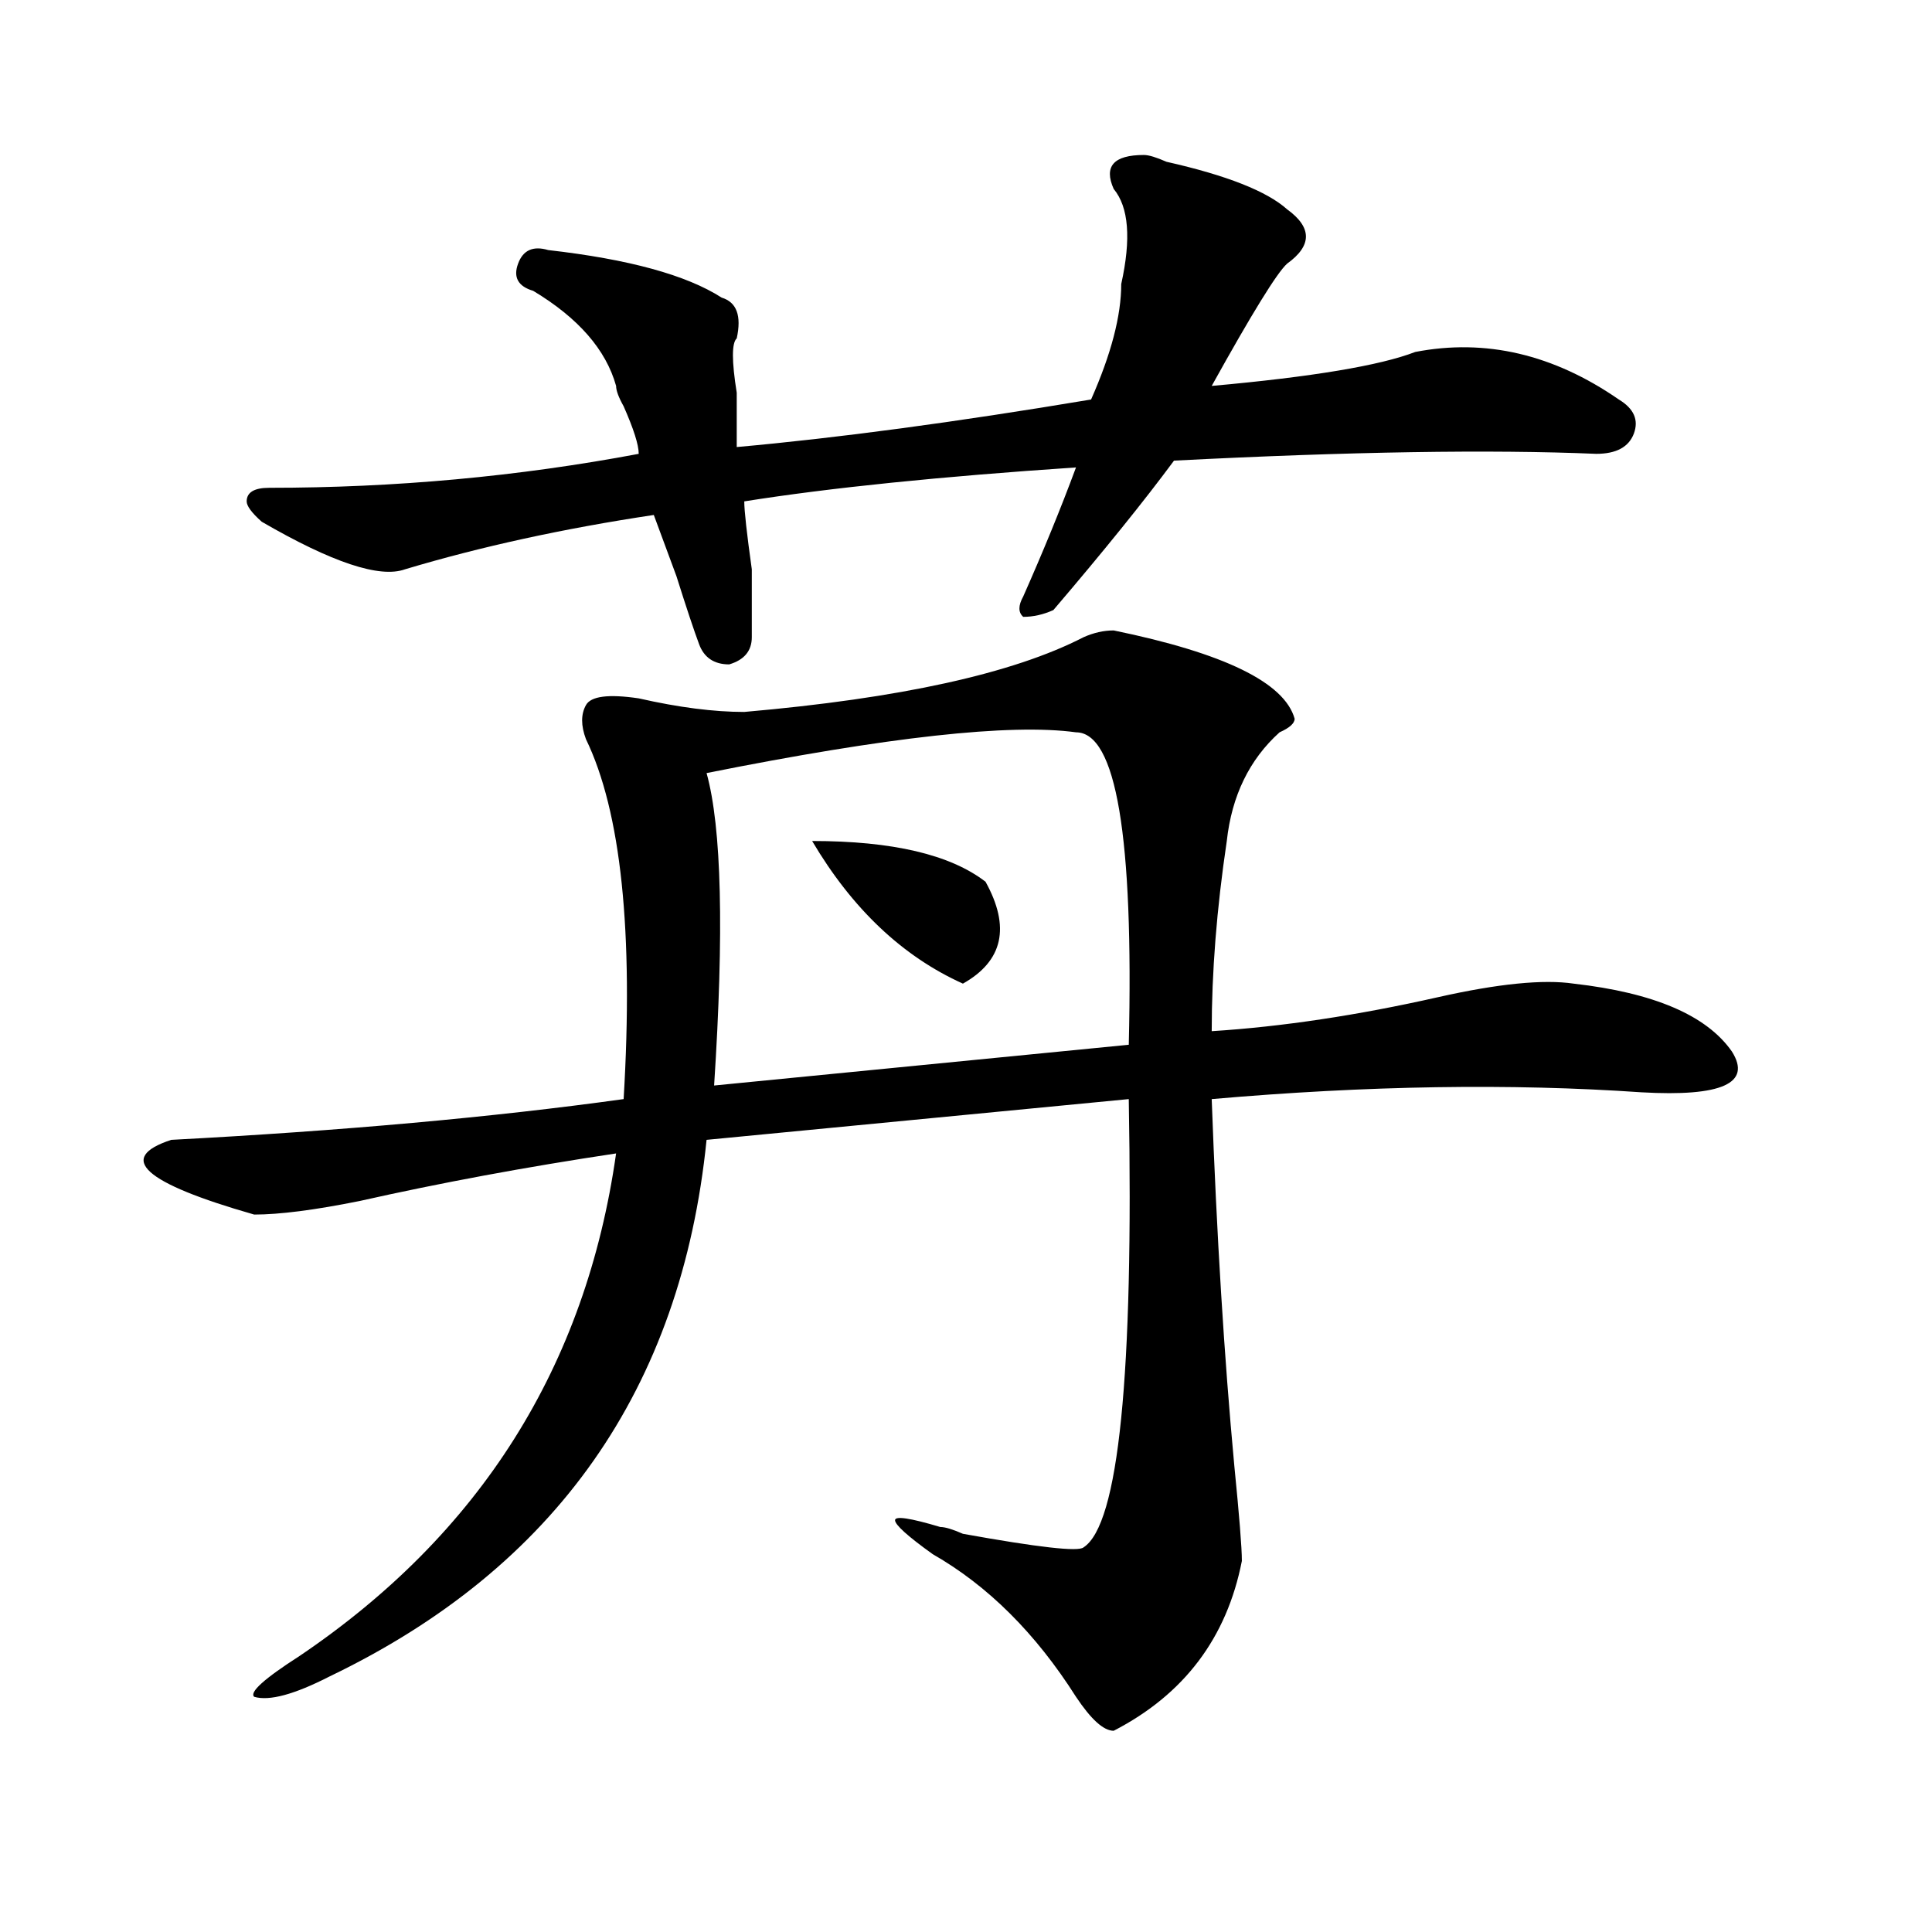 <?xml version="1.0" encoding="utf-8"?>
<!-- Generator: Adobe Illustrator 16.0.0, SVG Export Plug-In . SVG Version: 6.00 Build 0)  -->
<!DOCTYPE svg PUBLIC "-//W3C//DTD SVG 1.1//EN" "http://www.w3.org/Graphics/SVG/1.1/DTD/svg11.dtd">
<svg version="1.1" id="图层_1" xmlns="http://www.w3.org/2000/svg" xmlns:xlink="http://www.w3.org/1999/xlink" x="0px" y="0px"
	 width="1000px" height="1000px" viewBox="0 0 1000 1000" enable-background="new 0 0 1000 1000" xml:space="preserve">
<path d="M576.449,326.313c57.193,11.756,88.412,26.972,93.656,45.703c0,2.362-2.622,4.725-7.805,7.031
	c-15.609,14.063-24.756,32.85-27.316,56.25c-5.244,35.156-7.805,68.006-7.805,98.438c36.401-2.307,75.425-8.185,117.07-17.578
	c31.219-7.031,54.633-9.338,70.242-7.031c41.584,4.725,68.9,16.425,81.949,35.156c10.365,16.425-5.244,23.456-46.828,21.094
	c-67.682-4.669-141.826-3.516-222.434,3.516c2.561,70.313,6.463,133.594,11.707,189.844c2.561,25.818,3.902,42.188,3.902,49.219
	c-7.805,39.825-29.938,69.104-66.34,87.891c-5.244,0-11.707-5.878-19.512-17.578c-20.854-32.85-45.548-57.459-74.145-73.828
	c-13.049-9.338-19.512-15.216-19.512-17.578c0-2.307,7.805-1.153,23.414,3.516c2.561,0,6.463,1.209,11.707,3.516
	c39.023,7.031,59.815,9.394,62.438,7.031c18.17-11.7,25.975-89.044,23.414-232.031l-218.531,21.094
	c-13.049,128.925-78.047,221.484-195.117,277.734c-18.231,9.338-31.219,12.854-39.023,10.547
	c-2.622-2.362,5.183-9.394,23.414-21.094c93.656-63.281,148.289-149.963,163.898-260.156c-46.828,7.031-91.095,15.271-132.68,24.609
	c-23.414,4.725-41.646,7.031-54.633,7.031c-57.255-16.369-71.583-29.278-42.926-38.672c88.413-4.669,166.46-11.7,234.141-21.094
	c5.183-86.682-1.341-148.81-19.512-186.328c-2.622-7.031-2.622-12.854,0-17.578c2.562-4.669,11.707-5.822,27.316-3.516
	c20.792,4.725,39.023,7.031,54.633,7.031c80.607-7.031,139.143-19.885,175.605-38.672
	C566.022,327.521,571.205,326.313,576.449,326.313z M592.059,80.219c2.561,0,6.463,1.208,11.707,3.516
	c31.219,7.031,52.011,15.271,62.438,24.609c12.987,9.394,12.987,18.786,0,28.125c-5.244,4.724-18.231,25.817-39.023,63.281
	c52.011-4.669,87.132-10.547,105.363-17.578c36.401-7.031,71.522,1.208,105.363,24.609c7.805,4.724,10.365,10.547,7.805,17.578
	c-2.622,7.031-9.146,10.547-19.512,10.547c-54.633-2.308-127.497-1.153-218.531,3.516c-15.609,21.094-36.463,46.912-62.438,77.344
	c-5.244,2.362-10.427,3.516-15.609,3.516c-2.622-2.307-2.622-5.822,0-10.547c10.365-23.4,19.512-45.703,27.316-66.797
	c-70.242,4.724-127.497,10.547-171.703,17.578c0,4.724,1.28,16.425,3.902,35.156c0,16.425,0,28.125,0,35.156
	s-3.902,11.756-11.707,14.063c-7.805,0-13.049-3.516-15.609-10.547c-2.622-7.031-6.524-18.731-11.707-35.156
	c-5.244-14.063-9.146-24.609-11.707-31.641c-46.828,7.031-89.754,16.425-128.777,28.125c-13.048,4.725-37.743-3.516-74.145-24.609
	c-5.243-4.669-7.805-8.185-7.805-10.547c0-4.669,3.902-7.031,11.707-7.031c64.999,0,128.777-5.823,191.215-17.578
	c0-4.669-2.622-12.854-7.805-24.609c-2.622-4.669-3.902-8.185-3.902-10.547c-5.243-18.731-19.512-35.156-42.926-49.219
	c-7.805-2.308-10.427-7.031-7.805-14.063c2.562-7.031,7.805-9.339,15.609-7.031c41.585,4.724,71.522,12.909,89.754,24.609
	c7.805,2.362,10.365,9.394,7.805,21.094c-2.622,2.362-2.622,11.755,0,28.125c0,11.755,0,21.094,0,28.125
	c52.011-4.669,113.168-12.854,183.41-24.609c10.365-23.401,15.609-43.341,15.609-59.766c5.183-23.401,3.902-39.825-3.902-49.219
	C571.205,86.097,576.449,80.219,592.059,80.219z M556.938,379.047c-33.841-4.669-97.559,2.362-191.215,21.094
	c7.805,28.125,9.085,82.068,3.902,161.719l214.629-21.094C586.814,432.99,577.729,379.047,556.938,379.047z M420.355,435.297
	c41.584,0,71.522,7.031,89.754,21.094c12.987,23.456,9.085,41.034-11.707,52.734C467.184,495.063,441.147,470.453,420.355,435.297z"
	/>
</svg>
